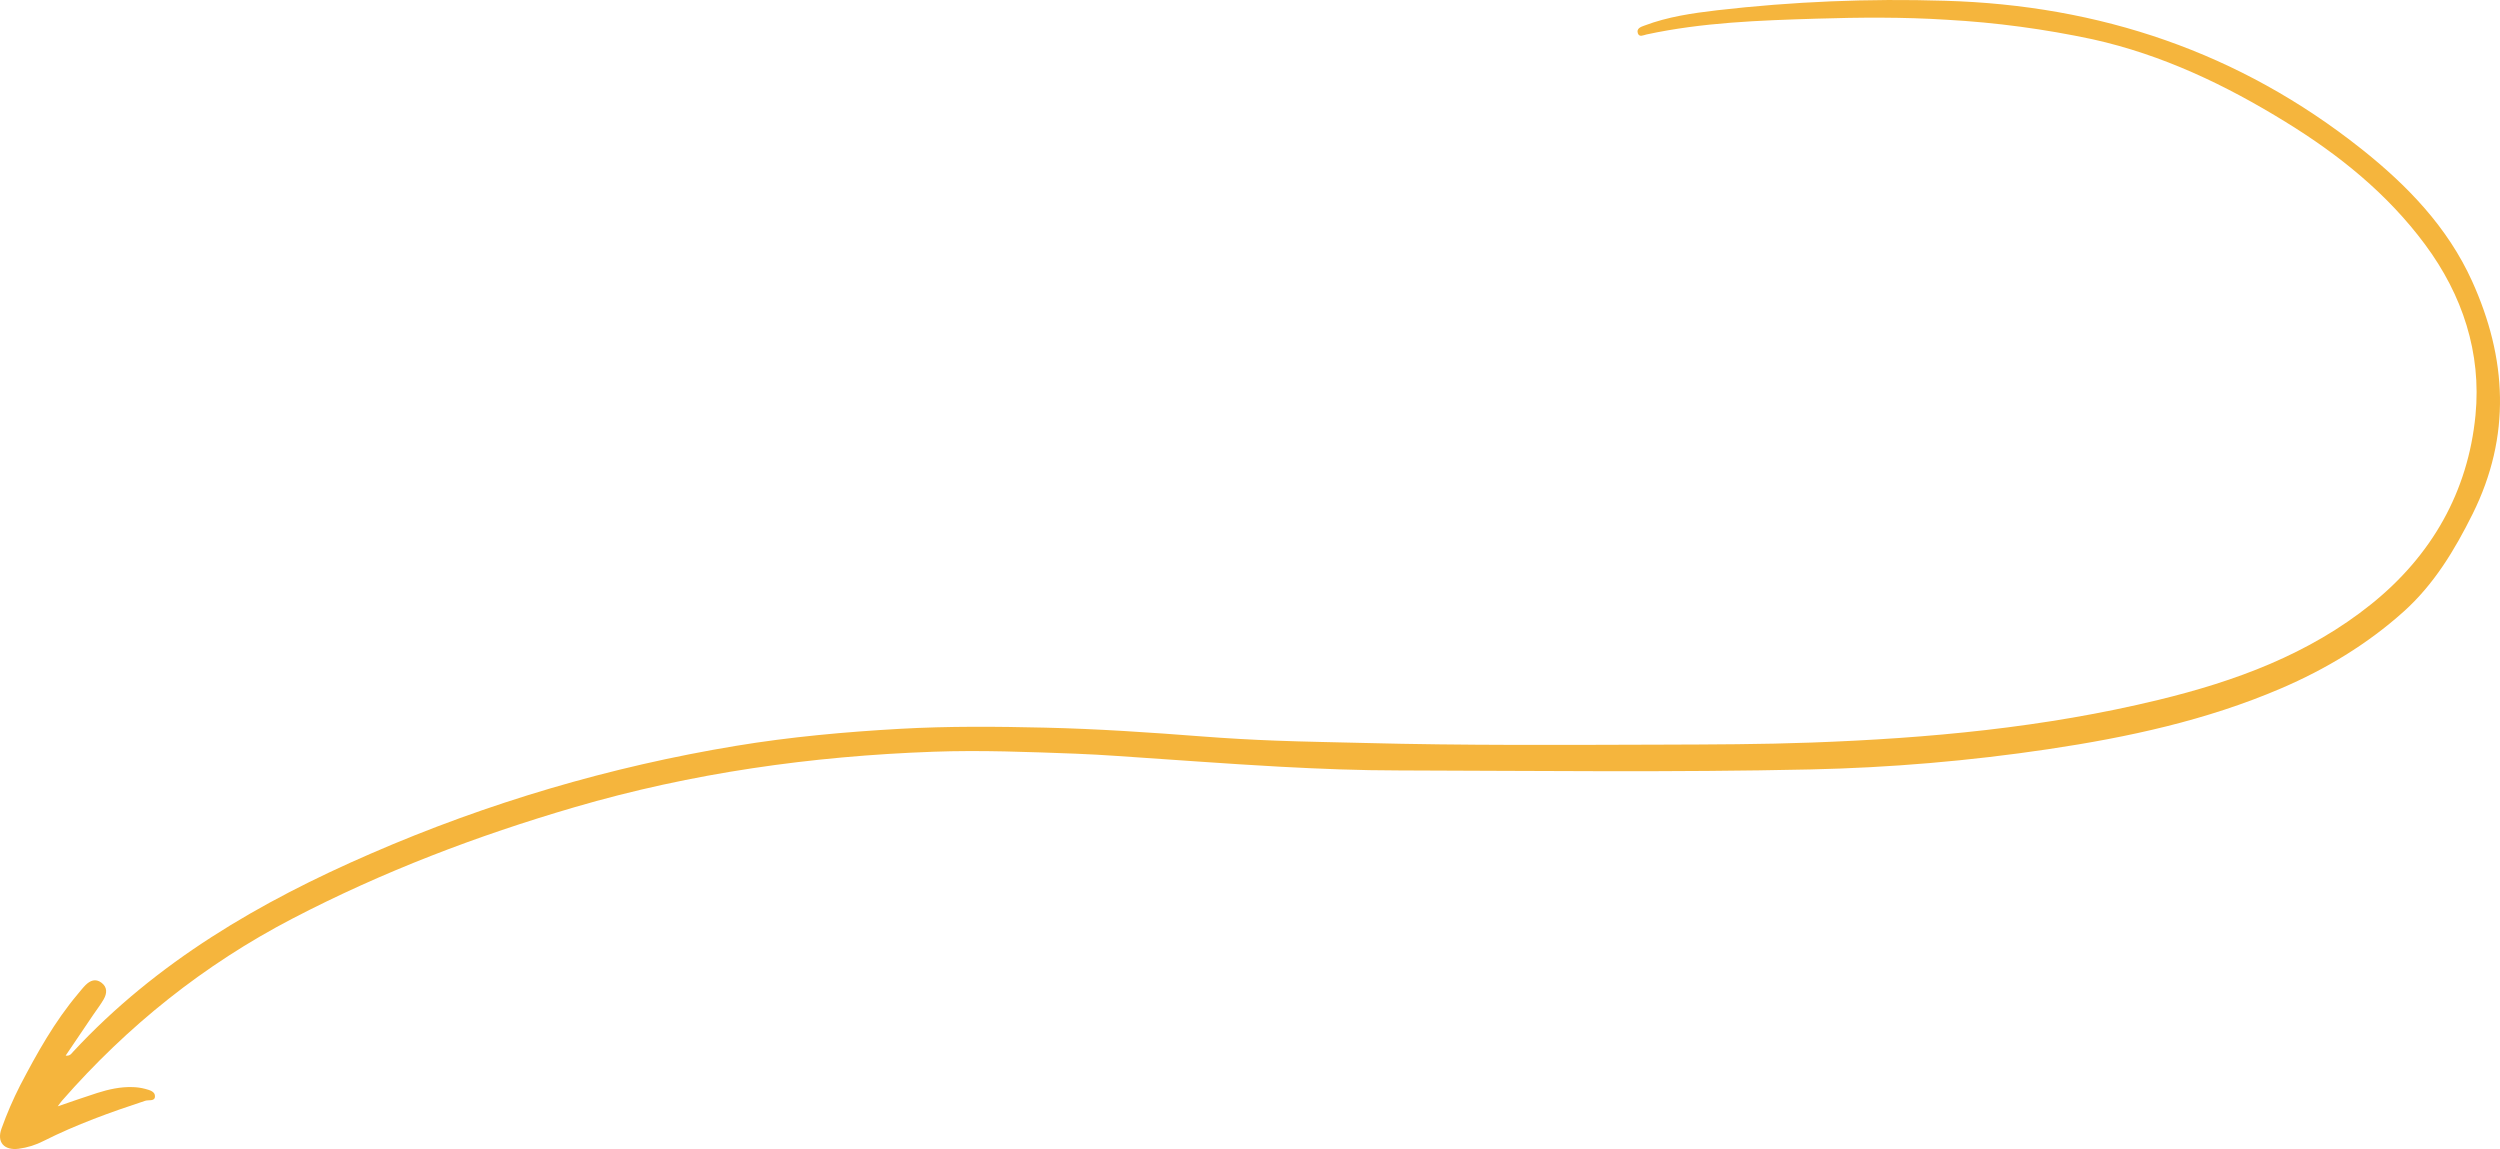 <?xml version="1.0" encoding="UTF-8"?> <svg xmlns="http://www.w3.org/2000/svg" width="557" height="256" viewBox="0 0 557 256" fill="none"> <path d="M12.859 246.493C16.092 245.395 18.86 244.402 21.658 243.514C24.225 242.699 26.849 242.111 29.565 242.207C30.505 242.229 31.44 242.362 32.35 242.603C33.298 242.869 34.612 243.161 34.525 244.346C34.443 245.434 33.098 245.003 32.35 245.256C24.63 247.795 16.993 250.543 9.722 254.202C7.98 255.1 6.095 255.689 4.152 255.944C0.927 256.353 -0.787 254.489 0.353 251.406C1.528 248.127 2.911 244.927 4.491 241.824C8.225 234.681 12.141 227.638 17.367 221.436C17.929 220.77 18.46 220.073 19.073 219.463C20.091 218.457 21.284 217.969 22.576 218.923C23.951 219.934 23.855 221.306 23.116 222.617C22.437 223.81 21.584 224.903 20.809 226.044L14.626 235.191C15.609 235.304 15.91 234.755 16.258 234.363C34.839 214.328 57.862 200.923 82.609 190.191C108.644 178.869 135.975 170.803 163.982 166.175C176.075 164.176 188.268 163.074 200.509 162.382C211.314 161.772 222.114 161.868 232.91 162.121C244.568 162.391 256.212 163.183 267.844 164.08C273.332 164.502 278.828 164.814 284.332 165.017C290.859 165.27 297.386 165.361 303.913 165.531C326.106 166.114 348.299 165.966 370.491 165.905C381.509 165.871 392.536 165.844 403.563 165.444C429.598 164.499 455.476 162.112 480.884 155.94C498.034 151.777 514.391 145.788 528.316 134.599C541.766 123.793 549.895 109.569 551.544 92.474C552.88 78.628 548.672 65.749 540.3 54.465C531.927 43.18 521.149 34.495 509.252 27.183C495.832 18.907 481.755 12.196 466.268 8.759C455.564 6.469 444.699 5.012 433.771 4.404C424.054 3.785 414.341 3.86 404.642 4.16C391.979 4.552 379.29 4.988 366.827 7.684C366.166 7.827 365.239 8.363 364.917 7.431C364.538 6.32 365.613 5.972 366.405 5.689C371.605 3.725 377.071 2.936 382.541 2.292C399.397 0.349 416.372 -0.36 433.331 0.171C467.808 1.146 498.96 11.625 526.127 33.189C536.344 41.298 545.33 50.61 550.774 62.627C558.554 79.8 559.538 97.138 550.896 114.516C546.883 122.587 542.288 130.196 535.557 136.245C527.45 143.523 518.181 149.102 508.194 153.384C491.602 160.496 474.096 164.272 456.346 166.92C438.784 169.539 421.075 171.046 403.323 171.432C372.798 172.107 342.272 171.733 311.746 171.654C302.908 171.654 294.066 171.302 285.241 170.827C273.161 170.169 261.099 169.233 249.028 168.436C245.917 168.231 242.805 168.035 239.694 167.922C229.115 167.534 218.533 167.103 207.95 167.486C180.823 168.466 154.135 172.208 128.004 179.847C106.281 186.193 85.272 194.198 65.182 204.651C45.439 214.925 28.394 228.562 13.769 245.286C13.538 245.543 13.355 245.835 12.859 246.493Z" fill="#F5B53D"></path> </svg> 